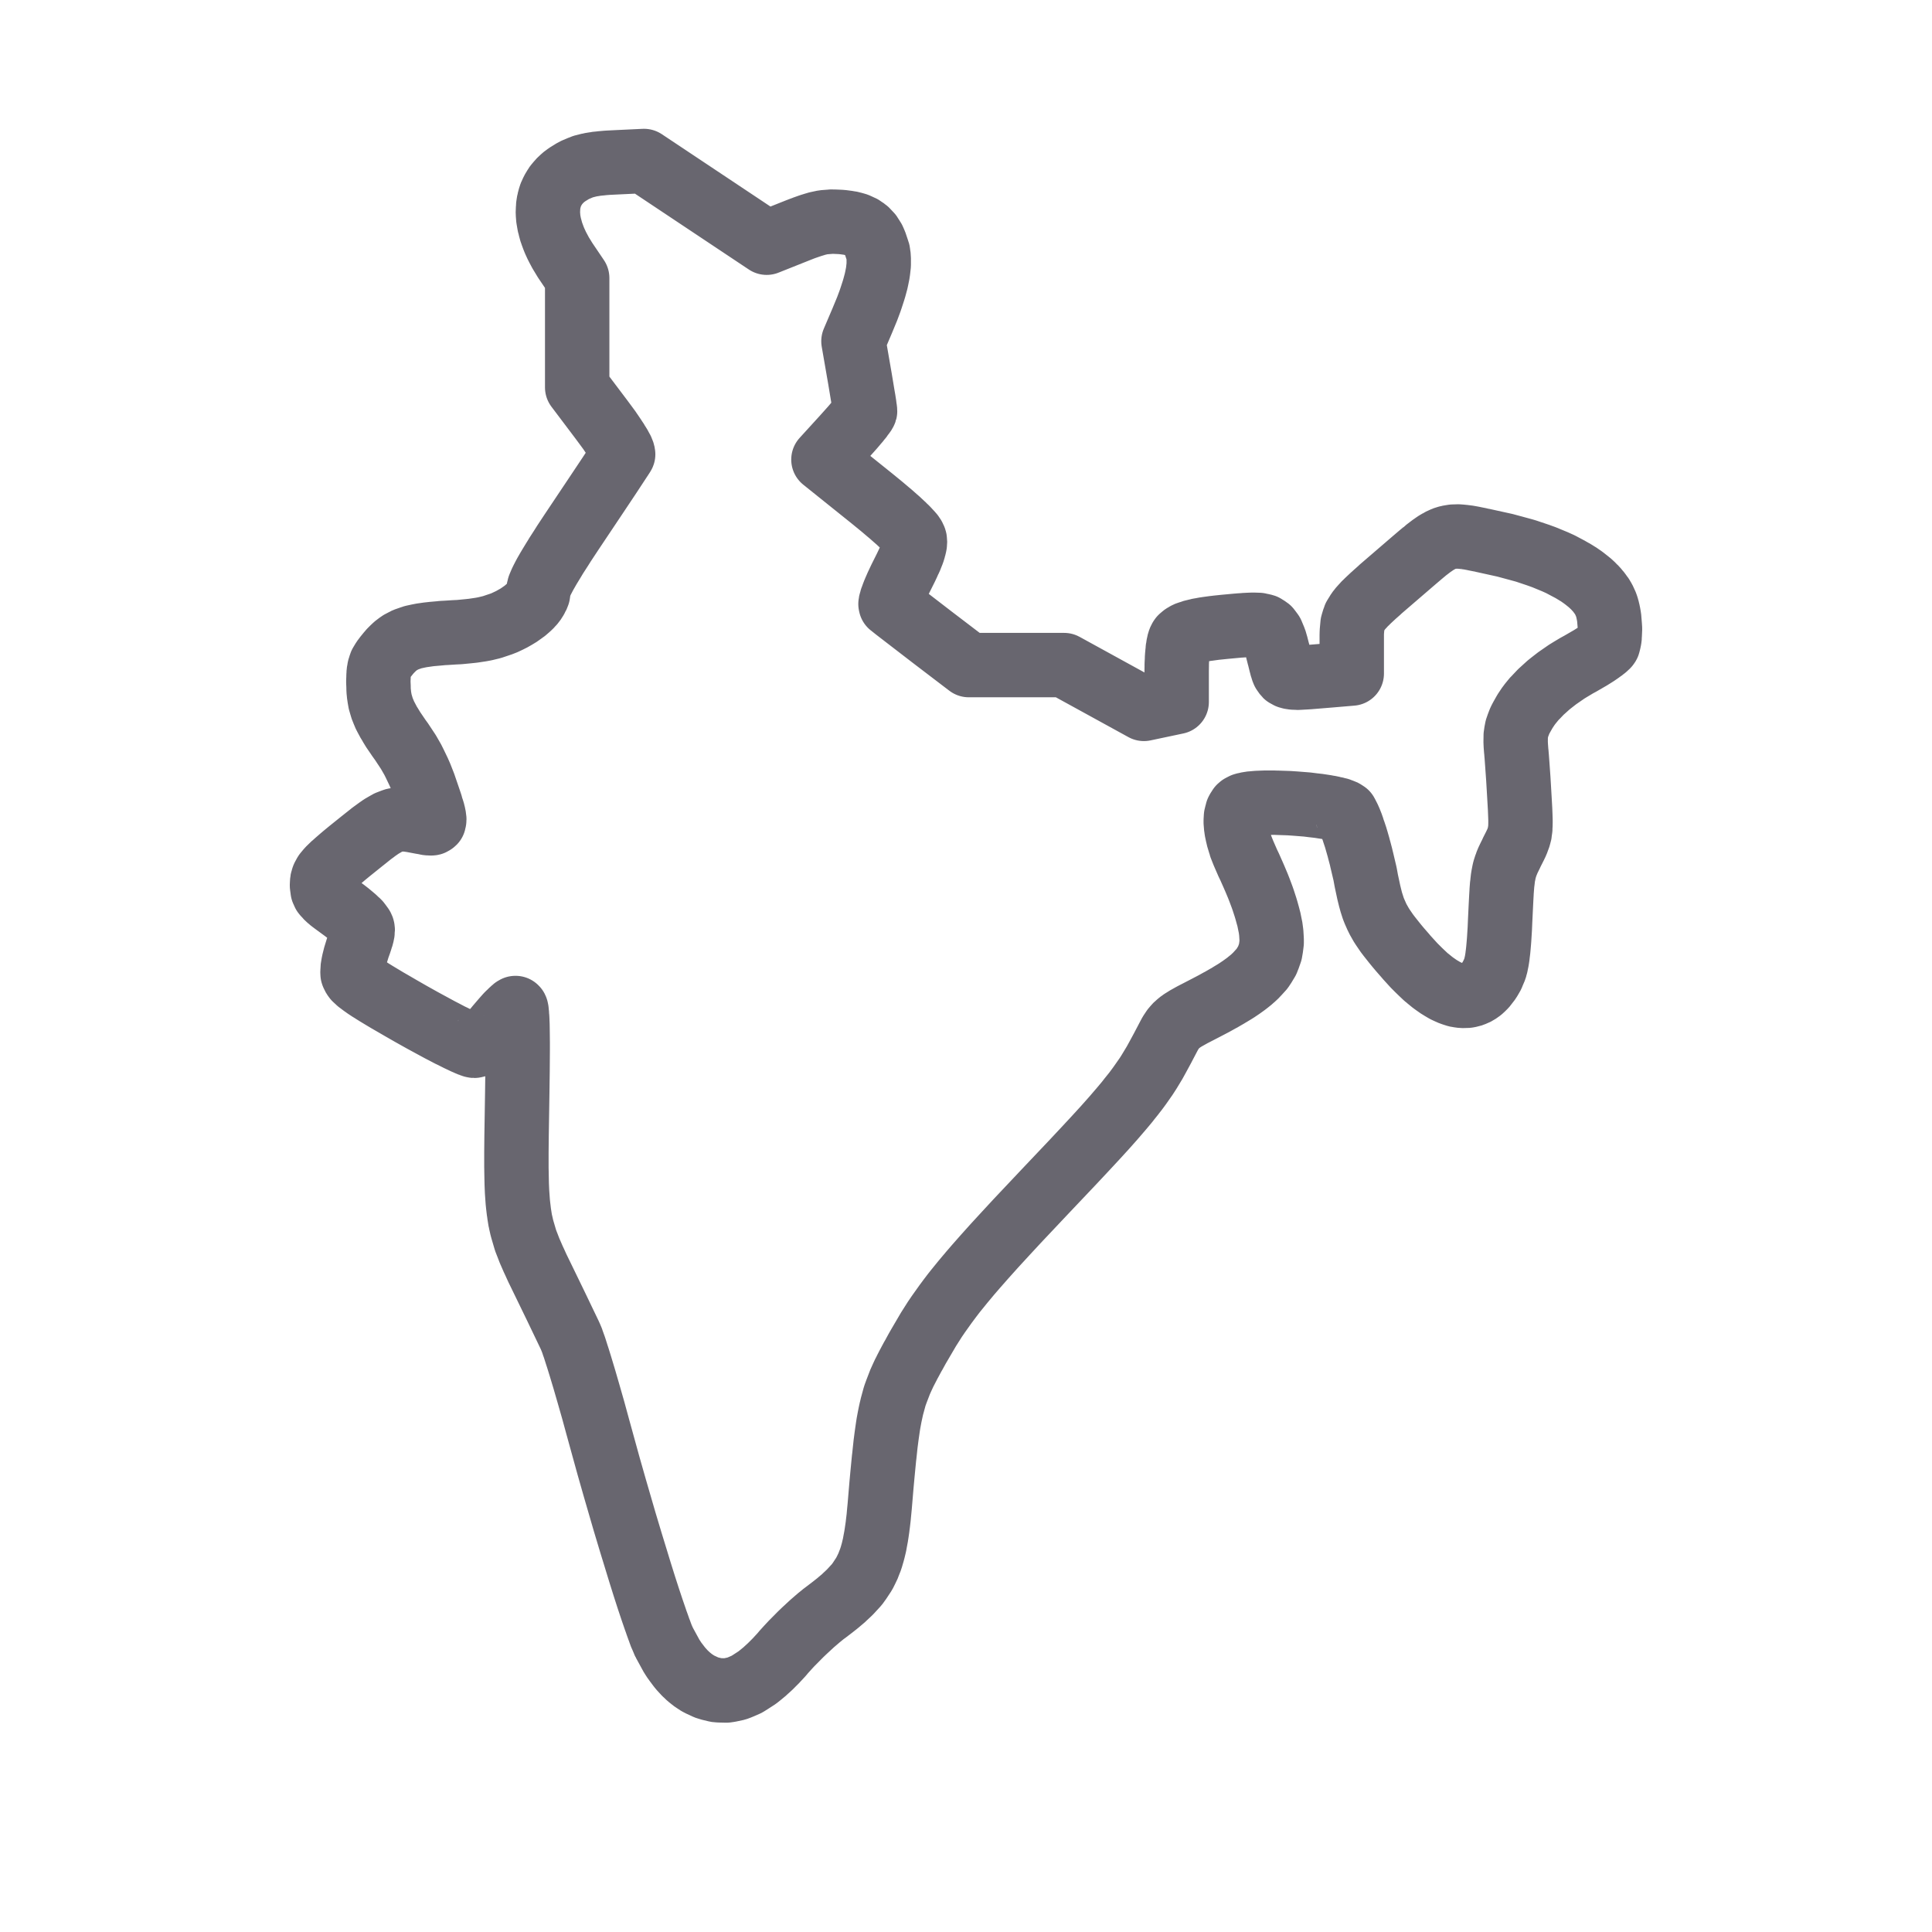 <svg width="24" height="24" viewBox="0 0 24 24" fill="none" xmlns="http://www.w3.org/2000/svg">
<g clip-path="url(#clip0_28_200)">
<path d="M9.524 3.015C9.65 2.965 9.777 2.915 9.903 2.864C9.924 2.856 9.946 2.848 9.967 2.839C9.977 2.836 9.987 2.832 9.997 2.828C10.015 2.821 10.033 2.815 10.051 2.809C10.06 2.806 10.069 2.803 10.078 2.8C10.093 2.795 10.108 2.791 10.124 2.786C10.132 2.784 10.139 2.782 10.147 2.779C10.161 2.776 10.175 2.773 10.189 2.769C10.203 2.767 10.216 2.764 10.23 2.761C10.257 2.759 10.283 2.757 10.309 2.755C10.316 2.754 10.322 2.754 10.329 2.753C10.343 2.754 10.357 2.754 10.371 2.754C10.394 2.755 10.417 2.756 10.44 2.757C10.451 2.758 10.462 2.759 10.474 2.76C10.494 2.762 10.514 2.765 10.534 2.768C10.544 2.769 10.554 2.771 10.564 2.773C10.581 2.777 10.599 2.782 10.616 2.786C10.625 2.789 10.633 2.791 10.642 2.794C10.656 2.8 10.671 2.807 10.686 2.814C10.694 2.817 10.7 2.821 10.708 2.824C10.72 2.833 10.733 2.842 10.746 2.85C10.752 2.855 10.758 2.86 10.764 2.864C10.775 2.875 10.785 2.886 10.796 2.898C10.801 2.904 10.806 2.909 10.812 2.915C10.82 2.929 10.829 2.942 10.838 2.956C10.842 2.963 10.846 2.97 10.851 2.977C10.858 2.994 10.865 3.01 10.872 3.026C10.882 3.054 10.891 3.082 10.9 3.11C10.902 3.117 10.905 3.124 10.907 3.131C10.909 3.148 10.911 3.164 10.914 3.18C10.915 3.189 10.915 3.198 10.916 3.206C10.916 3.224 10.916 3.243 10.916 3.262C10.916 3.271 10.916 3.281 10.916 3.291C10.914 3.312 10.911 3.333 10.909 3.354C10.908 3.365 10.906 3.376 10.905 3.387C10.9 3.41 10.895 3.434 10.891 3.457C10.888 3.47 10.886 3.482 10.883 3.494C10.876 3.52 10.869 3.546 10.862 3.572C10.858 3.585 10.854 3.599 10.85 3.612C10.841 3.641 10.831 3.669 10.822 3.698C10.817 3.713 10.812 3.727 10.807 3.742C10.795 3.773 10.784 3.805 10.772 3.836C10.751 3.886 10.731 3.936 10.71 3.986C10.674 4.07 10.638 4.154 10.602 4.239C10.629 4.397 10.657 4.554 10.684 4.712C10.696 4.78 10.707 4.849 10.718 4.917C10.722 4.938 10.725 4.959 10.729 4.98C10.731 4.998 10.734 5.015 10.737 5.033C10.739 5.046 10.741 5.059 10.742 5.073C10.743 5.079 10.744 5.085 10.745 5.091C10.745 5.096 10.746 5.102 10.746 5.107C10.746 5.108 10.746 5.109 10.746 5.109C10.745 5.113 10.743 5.116 10.741 5.12C10.74 5.122 10.739 5.124 10.738 5.126C10.734 5.132 10.73 5.138 10.726 5.143C10.724 5.146 10.722 5.149 10.719 5.152C10.714 5.16 10.708 5.168 10.702 5.175C10.699 5.179 10.696 5.183 10.693 5.188C10.685 5.197 10.678 5.206 10.67 5.215C10.667 5.22 10.662 5.225 10.659 5.23C10.65 5.24 10.641 5.251 10.632 5.261C10.627 5.267 10.623 5.272 10.618 5.278C10.608 5.29 10.598 5.301 10.588 5.313C10.555 5.351 10.521 5.388 10.487 5.426C10.402 5.52 10.315 5.614 10.229 5.709C10.43 5.87 10.63 6.031 10.831 6.192C10.873 6.226 10.915 6.261 10.957 6.295C10.981 6.316 11.006 6.336 11.03 6.357C11.042 6.367 11.054 6.377 11.066 6.387C11.086 6.405 11.107 6.423 11.127 6.441C11.137 6.45 11.147 6.458 11.157 6.467C11.174 6.483 11.191 6.498 11.207 6.514C11.216 6.521 11.224 6.529 11.231 6.537C11.245 6.549 11.258 6.563 11.271 6.576C11.277 6.582 11.283 6.589 11.289 6.595C11.299 6.605 11.308 6.616 11.318 6.627C11.322 6.632 11.326 6.637 11.331 6.642C11.336 6.65 11.342 6.659 11.348 6.667C11.353 6.677 11.357 6.687 11.362 6.697C11.363 6.7 11.363 6.703 11.364 6.706C11.365 6.712 11.365 6.719 11.366 6.726C11.366 6.729 11.366 6.733 11.366 6.736C11.365 6.744 11.364 6.752 11.364 6.76C11.363 6.764 11.363 6.768 11.362 6.772C11.36 6.782 11.357 6.791 11.355 6.801C11.354 6.805 11.353 6.811 11.351 6.816C11.348 6.827 11.344 6.838 11.341 6.849C11.339 6.855 11.337 6.861 11.335 6.866C11.329 6.88 11.324 6.893 11.319 6.906C11.316 6.913 11.314 6.92 11.311 6.927C11.304 6.942 11.297 6.957 11.29 6.973C11.287 6.981 11.283 6.989 11.279 6.997C11.271 7.015 11.262 7.033 11.254 7.05C11.239 7.08 11.224 7.11 11.209 7.14C11.201 7.156 11.193 7.172 11.185 7.188C11.171 7.217 11.157 7.247 11.143 7.277C11.14 7.284 11.137 7.291 11.134 7.298C11.128 7.312 11.122 7.325 11.116 7.339C11.114 7.345 11.111 7.352 11.108 7.358C11.103 7.37 11.099 7.382 11.094 7.394C11.092 7.399 11.09 7.405 11.088 7.411C11.084 7.421 11.081 7.431 11.077 7.44C11.076 7.445 11.074 7.45 11.073 7.454C11.071 7.462 11.069 7.47 11.067 7.477C11.066 7.481 11.065 7.484 11.064 7.488C11.063 7.493 11.063 7.498 11.062 7.503C11.063 7.508 11.064 7.512 11.065 7.517C11.066 7.517 11.066 7.518 11.067 7.518C11.072 7.522 11.076 7.526 11.081 7.529C11.084 7.532 11.086 7.534 11.089 7.536C11.102 7.547 11.115 7.557 11.128 7.567C11.429 7.801 11.732 8.031 12.035 8.262C12.43 8.262 12.824 8.262 13.219 8.262C13.549 8.443 13.879 8.625 14.21 8.806C14.346 8.778 14.481 8.749 14.617 8.72C14.617 8.59 14.617 8.461 14.617 8.332C14.617 8.314 14.618 8.296 14.618 8.278C14.618 8.269 14.618 8.26 14.618 8.251C14.619 8.235 14.62 8.219 14.62 8.203C14.621 8.194 14.621 8.187 14.621 8.179C14.622 8.164 14.623 8.15 14.624 8.135C14.625 8.128 14.625 8.121 14.626 8.114C14.627 8.102 14.629 8.089 14.63 8.077C14.63 8.071 14.631 8.065 14.631 8.059C14.633 8.048 14.635 8.038 14.636 8.027C14.637 8.022 14.638 8.017 14.639 8.012C14.641 8.004 14.643 7.995 14.645 7.986C14.645 7.982 14.646 7.978 14.648 7.974C14.65 7.968 14.652 7.961 14.654 7.955C14.658 7.948 14.662 7.94 14.665 7.933C14.668 7.93 14.67 7.927 14.672 7.923C14.679 7.917 14.686 7.911 14.693 7.905C14.696 7.902 14.7 7.899 14.704 7.896C14.714 7.89 14.724 7.885 14.733 7.879C14.739 7.877 14.745 7.874 14.75 7.871C14.763 7.866 14.777 7.862 14.791 7.857C14.798 7.854 14.805 7.852 14.812 7.85C14.83 7.845 14.847 7.841 14.865 7.837C14.874 7.834 14.884 7.832 14.893 7.83C14.915 7.827 14.937 7.823 14.959 7.818C14.971 7.817 14.982 7.815 14.993 7.813C15.02 7.809 15.047 7.805 15.073 7.802C15.087 7.8 15.101 7.798 15.115 7.797C15.148 7.793 15.179 7.79 15.211 7.787C15.265 7.782 15.319 7.777 15.373 7.772C15.381 7.771 15.389 7.771 15.398 7.77C15.413 7.769 15.428 7.768 15.443 7.767C15.45 7.766 15.457 7.766 15.465 7.765C15.478 7.764 15.492 7.764 15.505 7.763C15.511 7.762 15.518 7.762 15.524 7.762C15.536 7.762 15.548 7.761 15.559 7.761C15.565 7.761 15.571 7.761 15.577 7.761C15.587 7.761 15.597 7.762 15.607 7.762C15.617 7.762 15.627 7.763 15.637 7.763C15.652 7.767 15.668 7.77 15.685 7.773C15.692 7.775 15.699 7.777 15.707 7.779C15.719 7.787 15.731 7.794 15.742 7.801C15.748 7.805 15.754 7.809 15.759 7.813C15.768 7.825 15.777 7.837 15.787 7.849C15.791 7.855 15.796 7.862 15.8 7.868C15.807 7.886 15.815 7.904 15.822 7.921C15.826 7.93 15.83 7.94 15.834 7.949C15.841 7.973 15.848 7.997 15.855 8.021C15.857 8.028 15.858 8.034 15.86 8.041C15.864 8.055 15.868 8.069 15.871 8.083C15.877 8.107 15.883 8.131 15.889 8.154C15.893 8.167 15.896 8.179 15.899 8.192C15.904 8.212 15.909 8.232 15.914 8.253C15.916 8.262 15.918 8.272 15.921 8.281C15.925 8.296 15.931 8.31 15.935 8.325C15.938 8.332 15.941 8.339 15.943 8.345C15.95 8.355 15.956 8.365 15.963 8.374C15.967 8.378 15.97 8.383 15.974 8.387C15.984 8.393 15.995 8.398 16.005 8.404C16.008 8.405 16.011 8.406 16.014 8.407C16.02 8.409 16.027 8.41 16.034 8.412C16.038 8.413 16.041 8.414 16.045 8.414C16.053 8.415 16.062 8.416 16.07 8.417C16.074 8.418 16.079 8.418 16.083 8.418C16.093 8.418 16.104 8.418 16.114 8.419C16.119 8.419 16.124 8.419 16.13 8.419C16.142 8.418 16.154 8.418 16.166 8.417C16.173 8.417 16.179 8.417 16.186 8.416C16.2 8.416 16.215 8.414 16.229 8.414C16.237 8.413 16.245 8.412 16.252 8.412C16.432 8.398 16.612 8.382 16.792 8.367C16.792 8.244 16.792 8.121 16.792 7.998C16.792 7.975 16.792 7.952 16.792 7.929C16.792 7.915 16.792 7.901 16.792 7.887C16.792 7.875 16.793 7.861 16.793 7.848C16.795 7.826 16.797 7.804 16.799 7.782C16.8 7.771 16.801 7.76 16.802 7.75C16.808 7.731 16.813 7.712 16.819 7.693C16.823 7.684 16.826 7.674 16.829 7.665C16.84 7.647 16.852 7.628 16.863 7.61C16.866 7.605 16.869 7.6 16.872 7.595C16.88 7.585 16.888 7.576 16.896 7.565C16.9 7.56 16.904 7.555 16.908 7.55C16.918 7.54 16.928 7.529 16.938 7.518C16.943 7.513 16.948 7.507 16.953 7.501C16.966 7.49 16.978 7.477 16.99 7.465C16.996 7.459 17.003 7.453 17.009 7.447C17.023 7.433 17.038 7.42 17.053 7.406C17.061 7.399 17.069 7.392 17.076 7.385C17.094 7.37 17.111 7.354 17.128 7.339C17.137 7.33 17.146 7.323 17.155 7.314C17.291 7.196 17.428 7.079 17.565 6.961C17.592 6.938 17.619 6.915 17.646 6.892C17.662 6.879 17.678 6.866 17.694 6.852C17.701 6.846 17.71 6.84 17.717 6.833C17.731 6.822 17.746 6.811 17.76 6.8C17.767 6.795 17.774 6.789 17.781 6.784C17.794 6.775 17.807 6.766 17.82 6.757C17.826 6.753 17.833 6.748 17.839 6.744C17.851 6.737 17.863 6.73 17.875 6.723C17.881 6.719 17.887 6.716 17.893 6.713C17.905 6.708 17.916 6.702 17.928 6.697C17.934 6.695 17.94 6.692 17.945 6.69C17.957 6.686 17.968 6.683 17.98 6.679C17.986 6.678 17.992 6.676 17.997 6.675C18.009 6.673 18.021 6.671 18.033 6.669C18.04 6.668 18.045 6.667 18.052 6.666C18.064 6.666 18.077 6.665 18.09 6.665C18.096 6.664 18.103 6.664 18.11 6.664C18.124 6.665 18.138 6.666 18.152 6.667C18.159 6.667 18.166 6.668 18.173 6.669C18.189 6.671 18.205 6.673 18.22 6.675C18.228 6.676 18.236 6.677 18.244 6.678C18.263 6.682 18.28 6.685 18.298 6.688C18.307 6.69 18.316 6.692 18.326 6.694C18.346 6.698 18.366 6.702 18.387 6.706C18.397 6.709 18.408 6.711 18.419 6.713C18.511 6.734 18.603 6.754 18.696 6.774C18.753 6.789 18.81 6.805 18.866 6.82C18.894 6.828 18.922 6.836 18.95 6.843C19.001 6.861 19.053 6.878 19.105 6.895C19.13 6.904 19.155 6.913 19.18 6.922C19.226 6.941 19.272 6.96 19.318 6.979C19.34 6.989 19.362 6.999 19.384 7.009C19.424 7.03 19.464 7.051 19.503 7.072C19.513 7.077 19.523 7.082 19.532 7.088C19.55 7.099 19.568 7.11 19.586 7.121C19.595 7.126 19.603 7.131 19.612 7.137C19.628 7.149 19.645 7.16 19.661 7.171C19.669 7.177 19.677 7.183 19.685 7.189C19.7 7.2 19.714 7.212 19.729 7.224C19.736 7.23 19.743 7.235 19.75 7.241C19.763 7.253 19.776 7.265 19.789 7.277C19.795 7.284 19.801 7.289 19.808 7.296C19.819 7.308 19.83 7.32 19.841 7.332C19.846 7.339 19.852 7.345 19.857 7.351C19.866 7.364 19.876 7.377 19.885 7.389C19.89 7.395 19.894 7.402 19.899 7.408C19.906 7.421 19.914 7.434 19.922 7.447C19.931 7.466 19.94 7.486 19.949 7.506C19.951 7.511 19.953 7.517 19.955 7.522C19.959 7.535 19.963 7.548 19.967 7.561C19.969 7.567 19.971 7.574 19.972 7.581C19.975 7.595 19.978 7.61 19.981 7.624C19.984 7.639 19.986 7.654 19.989 7.669C19.992 7.701 19.994 7.733 19.997 7.765C19.998 7.78 19.999 7.796 20 7.812C19.999 7.841 19.997 7.871 19.996 7.9C19.996 7.907 19.995 7.914 19.995 7.921C19.993 7.933 19.991 7.945 19.989 7.958C19.985 7.973 19.981 7.989 19.977 8.005C19.976 8.006 19.976 8.007 19.975 8.009C19.972 8.013 19.969 8.017 19.966 8.021C19.964 8.023 19.962 8.025 19.96 8.027C19.954 8.032 19.948 8.038 19.943 8.043C19.939 8.045 19.936 8.048 19.933 8.051C19.925 8.057 19.917 8.063 19.909 8.07C19.905 8.073 19.901 8.076 19.896 8.079C19.887 8.086 19.877 8.093 19.867 8.1C19.856 8.108 19.846 8.115 19.835 8.122C19.81 8.138 19.785 8.154 19.759 8.17C19.717 8.194 19.675 8.219 19.633 8.243C19.618 8.251 19.603 8.26 19.587 8.268C19.559 8.285 19.531 8.302 19.502 8.319C19.488 8.328 19.474 8.336 19.46 8.345C19.434 8.363 19.408 8.381 19.382 8.399C19.369 8.408 19.356 8.417 19.343 8.426C19.319 8.444 19.295 8.463 19.271 8.482C19.26 8.491 19.248 8.5 19.236 8.51C19.215 8.529 19.193 8.548 19.172 8.568C19.161 8.577 19.151 8.587 19.14 8.597C19.122 8.616 19.102 8.636 19.084 8.656C19.074 8.665 19.065 8.675 19.056 8.685C19.04 8.705 19.023 8.725 19.007 8.745C19 8.755 18.992 8.765 18.984 8.776C18.97 8.796 18.957 8.816 18.944 8.836C18.927 8.867 18.91 8.898 18.892 8.928C18.887 8.939 18.881 8.951 18.876 8.962C18.869 8.981 18.861 9.001 18.854 9.02C18.85 9.03 18.847 9.039 18.844 9.049C18.84 9.068 18.837 9.087 18.833 9.106C18.831 9.116 18.83 9.126 18.829 9.136C18.828 9.159 18.828 9.181 18.828 9.204C18.828 9.21 18.828 9.216 18.828 9.222C18.829 9.236 18.829 9.249 18.83 9.263C18.832 9.286 18.834 9.308 18.835 9.331C18.836 9.337 18.837 9.342 18.837 9.348C18.839 9.368 18.841 9.388 18.842 9.408C18.845 9.44 18.847 9.472 18.849 9.504C18.853 9.56 18.857 9.616 18.861 9.673C18.863 9.712 18.866 9.752 18.868 9.791C18.872 9.848 18.875 9.905 18.878 9.962C18.88 9.992 18.881 10.021 18.883 10.051C18.884 10.076 18.885 10.101 18.886 10.127C18.887 10.148 18.887 10.168 18.888 10.189C18.888 10.199 18.888 10.209 18.888 10.218C18.888 10.235 18.887 10.251 18.887 10.268C18.886 10.275 18.886 10.283 18.886 10.291C18.884 10.305 18.882 10.318 18.88 10.332C18.879 10.339 18.879 10.345 18.878 10.352C18.874 10.365 18.871 10.377 18.868 10.39C18.866 10.396 18.864 10.402 18.862 10.408C18.858 10.421 18.853 10.434 18.848 10.446C18.845 10.453 18.843 10.46 18.84 10.466C18.833 10.481 18.826 10.495 18.819 10.51C18.806 10.536 18.793 10.562 18.78 10.587C18.776 10.597 18.771 10.606 18.767 10.615C18.759 10.632 18.751 10.648 18.743 10.664C18.74 10.671 18.736 10.679 18.732 10.687C18.726 10.702 18.72 10.716 18.714 10.731C18.712 10.738 18.709 10.745 18.706 10.753C18.701 10.767 18.697 10.782 18.692 10.797C18.69 10.804 18.688 10.812 18.686 10.82C18.683 10.836 18.679 10.853 18.676 10.87C18.674 10.878 18.673 10.887 18.671 10.896C18.669 10.916 18.666 10.937 18.664 10.957C18.663 10.968 18.662 10.979 18.66 10.99C18.658 11.015 18.656 11.042 18.654 11.067C18.654 11.074 18.653 11.081 18.653 11.088C18.651 11.111 18.65 11.134 18.649 11.157C18.647 11.183 18.646 11.209 18.645 11.235C18.642 11.304 18.638 11.373 18.635 11.443C18.634 11.475 18.632 11.507 18.631 11.538C18.63 11.554 18.629 11.569 18.628 11.585C18.626 11.612 18.625 11.639 18.623 11.666C18.622 11.679 18.621 11.692 18.62 11.705C18.618 11.728 18.616 11.751 18.614 11.774C18.613 11.784 18.612 11.795 18.611 11.806C18.609 11.825 18.607 11.844 18.604 11.863C18.603 11.872 18.602 11.881 18.601 11.891C18.598 11.906 18.596 11.922 18.593 11.938C18.591 11.945 18.59 11.953 18.589 11.96C18.586 11.973 18.583 11.986 18.58 11.999C18.578 12.005 18.577 12.011 18.575 12.018C18.572 12.028 18.568 12.039 18.564 12.05C18.559 12.064 18.553 12.078 18.546 12.092C18.542 12.101 18.538 12.11 18.534 12.119C18.524 12.135 18.515 12.151 18.506 12.167C18.501 12.175 18.496 12.183 18.491 12.19C18.481 12.204 18.471 12.217 18.46 12.23C18.455 12.237 18.45 12.243 18.445 12.249C18.434 12.26 18.423 12.271 18.412 12.282C18.406 12.287 18.401 12.292 18.395 12.297C18.384 12.305 18.372 12.314 18.36 12.322C18.354 12.326 18.348 12.33 18.342 12.333C18.329 12.339 18.317 12.345 18.304 12.35C18.298 12.353 18.291 12.355 18.285 12.357C18.272 12.361 18.258 12.364 18.245 12.367C18.238 12.368 18.232 12.369 18.225 12.37C18.211 12.371 18.197 12.371 18.183 12.371C18.175 12.371 18.168 12.371 18.161 12.371C18.146 12.369 18.131 12.367 18.117 12.365C18.109 12.363 18.102 12.362 18.094 12.361C18.078 12.356 18.063 12.351 18.047 12.346C18.039 12.343 18.031 12.341 18.024 12.338C18.007 12.331 17.991 12.323 17.975 12.316C17.967 12.312 17.958 12.308 17.95 12.304C17.933 12.294 17.916 12.284 17.899 12.274C17.89 12.269 17.882 12.264 17.873 12.258C17.856 12.246 17.838 12.233 17.82 12.221C17.811 12.214 17.802 12.208 17.793 12.201C17.775 12.186 17.756 12.171 17.738 12.156C17.729 12.148 17.72 12.14 17.71 12.133C17.691 12.115 17.672 12.097 17.653 12.079C17.644 12.07 17.634 12.061 17.625 12.052C17.605 12.032 17.585 12.012 17.565 11.992C17.535 11.958 17.505 11.925 17.474 11.892C17.467 11.883 17.459 11.875 17.452 11.866C17.432 11.843 17.411 11.819 17.391 11.796C17.379 11.781 17.367 11.767 17.354 11.752C17.342 11.738 17.33 11.723 17.319 11.709C17.298 11.683 17.278 11.658 17.258 11.632C17.248 11.619 17.239 11.607 17.229 11.594C17.213 11.571 17.198 11.548 17.181 11.524C17.174 11.513 17.166 11.501 17.159 11.49C17.146 11.468 17.134 11.445 17.121 11.423C17.115 11.412 17.11 11.4 17.104 11.389C17.094 11.366 17.084 11.344 17.074 11.321C17.069 11.309 17.065 11.298 17.06 11.286C17.052 11.261 17.044 11.236 17.036 11.211C17.032 11.198 17.028 11.185 17.025 11.172C17.018 11.144 17.011 11.116 17.004 11.087C16.994 11.039 16.984 10.99 16.973 10.942C16.968 10.913 16.962 10.884 16.957 10.855C16.943 10.797 16.93 10.739 16.916 10.681C16.913 10.667 16.91 10.653 16.906 10.639C16.899 10.611 16.892 10.584 16.884 10.556C16.881 10.542 16.877 10.529 16.873 10.515C16.866 10.49 16.858 10.464 16.851 10.438C16.847 10.426 16.844 10.413 16.84 10.401C16.832 10.378 16.825 10.355 16.817 10.332C16.814 10.321 16.81 10.309 16.806 10.299C16.799 10.279 16.792 10.259 16.785 10.239C16.781 10.23 16.778 10.22 16.774 10.211C16.767 10.195 16.76 10.179 16.753 10.163C16.744 10.145 16.734 10.126 16.725 10.108C16.724 10.105 16.722 10.103 16.721 10.101C16.713 10.096 16.707 10.091 16.7 10.087C16.696 10.085 16.692 10.082 16.688 10.08C16.676 10.076 16.665 10.071 16.653 10.067C16.647 10.065 16.641 10.063 16.635 10.06C16.619 10.056 16.603 10.053 16.588 10.048C16.58 10.046 16.572 10.044 16.564 10.043C16.545 10.039 16.526 10.035 16.507 10.031C16.497 10.03 16.487 10.028 16.478 10.026C16.456 10.023 16.434 10.019 16.413 10.016C16.402 10.014 16.391 10.013 16.38 10.011C16.357 10.008 16.333 10.005 16.309 10.003C16.286 10 16.262 9.997 16.238 9.994C16.188 9.99 16.137 9.986 16.086 9.982C16.061 9.98 16.035 9.979 16.01 9.977C15.96 9.975 15.91 9.973 15.86 9.972C15.848 9.971 15.836 9.971 15.824 9.971C15.8 9.971 15.777 9.971 15.754 9.971C15.743 9.971 15.731 9.971 15.72 9.971C15.699 9.972 15.678 9.973 15.657 9.973C15.646 9.974 15.636 9.974 15.626 9.974C15.608 9.976 15.589 9.977 15.571 9.979C15.562 9.98 15.553 9.98 15.544 9.981C15.529 9.983 15.514 9.986 15.499 9.988C15.492 9.989 15.485 9.99 15.478 9.992C15.467 9.995 15.456 9.998 15.446 10.001C15.435 10.007 15.424 10.012 15.413 10.018C15.408 10.022 15.404 10.026 15.399 10.03C15.393 10.04 15.386 10.051 15.379 10.061C15.376 10.067 15.373 10.072 15.37 10.078C15.367 10.092 15.363 10.106 15.359 10.12C15.357 10.127 15.356 10.134 15.354 10.141C15.353 10.158 15.352 10.175 15.351 10.192C15.351 10.201 15.351 10.209 15.351 10.218C15.352 10.238 15.354 10.258 15.356 10.277C15.358 10.287 15.359 10.297 15.36 10.307C15.365 10.33 15.369 10.352 15.374 10.374C15.376 10.385 15.379 10.397 15.382 10.408C15.389 10.432 15.396 10.456 15.404 10.481C15.408 10.493 15.412 10.505 15.415 10.518C15.426 10.544 15.436 10.57 15.446 10.596C15.464 10.637 15.482 10.679 15.5 10.72C15.508 10.737 15.516 10.753 15.524 10.77C15.538 10.802 15.553 10.835 15.567 10.867C15.574 10.883 15.581 10.899 15.588 10.915C15.601 10.947 15.614 10.977 15.627 11.008C15.633 11.024 15.639 11.039 15.645 11.054C15.656 11.083 15.667 11.113 15.678 11.142C15.683 11.156 15.688 11.171 15.693 11.185C15.702 11.213 15.711 11.241 15.72 11.268C15.724 11.281 15.728 11.295 15.732 11.308C15.739 11.334 15.746 11.359 15.753 11.384C15.756 11.397 15.759 11.409 15.763 11.422C15.768 11.445 15.772 11.468 15.777 11.491C15.779 11.502 15.782 11.514 15.784 11.525C15.786 11.546 15.789 11.566 15.792 11.587C15.794 11.615 15.795 11.643 15.797 11.671C15.797 11.685 15.797 11.698 15.797 11.712C15.793 11.737 15.79 11.763 15.787 11.788C15.784 11.801 15.782 11.813 15.78 11.826C15.772 11.85 15.764 11.873 15.755 11.897C15.751 11.909 15.746 11.92 15.741 11.932C15.727 11.955 15.714 11.977 15.7 12C15.692 12.011 15.685 12.022 15.677 12.034C15.657 12.056 15.637 12.078 15.617 12.1C15.612 12.106 15.607 12.111 15.601 12.117C15.589 12.128 15.577 12.139 15.566 12.15C15.559 12.156 15.553 12.161 15.547 12.167C15.533 12.178 15.52 12.189 15.506 12.2C15.499 12.206 15.492 12.211 15.485 12.217C15.469 12.228 15.454 12.24 15.438 12.251C15.43 12.257 15.422 12.262 15.414 12.268C15.397 12.28 15.379 12.291 15.362 12.303C15.353 12.309 15.344 12.314 15.335 12.32C15.316 12.332 15.296 12.344 15.277 12.355C15.267 12.362 15.257 12.367 15.247 12.373C15.226 12.386 15.205 12.398 15.183 12.41C15.173 12.416 15.162 12.423 15.15 12.428C15.127 12.441 15.104 12.454 15.08 12.467C15.043 12.486 15.005 12.506 14.967 12.526C14.94 12.54 14.912 12.554 14.884 12.569C14.86 12.581 14.836 12.594 14.812 12.606C14.793 12.617 14.774 12.627 14.755 12.638C14.746 12.643 14.737 12.648 14.728 12.653C14.714 12.663 14.699 12.672 14.684 12.681C14.678 12.686 14.671 12.69 14.664 12.695C14.653 12.704 14.642 12.713 14.631 12.722C14.626 12.727 14.62 12.731 14.615 12.736C14.606 12.746 14.597 12.756 14.588 12.766C14.584 12.771 14.579 12.776 14.575 12.781C14.567 12.793 14.559 12.805 14.551 12.817C14.547 12.823 14.543 12.829 14.539 12.835C14.531 12.85 14.523 12.865 14.515 12.88C14.501 12.907 14.486 12.934 14.473 12.96C14.461 12.982 14.45 13.004 14.439 13.025C14.418 13.065 14.397 13.104 14.375 13.143C14.364 13.163 14.354 13.182 14.343 13.201C14.32 13.238 14.298 13.275 14.276 13.312C14.264 13.33 14.252 13.348 14.241 13.367C14.215 13.403 14.189 13.441 14.164 13.477C14.157 13.487 14.15 13.496 14.143 13.506C14.129 13.525 14.114 13.544 14.1 13.564C14.092 13.573 14.085 13.583 14.077 13.593C14.061 13.613 14.044 13.634 14.028 13.654C14.02 13.665 14.012 13.675 14.004 13.685C13.985 13.707 13.967 13.729 13.949 13.751C13.94 13.762 13.93 13.773 13.921 13.784C13.901 13.808 13.88 13.831 13.86 13.855C13.85 13.867 13.839 13.879 13.829 13.891C13.794 13.93 13.759 13.969 13.725 14.008C13.686 14.05 13.647 14.093 13.608 14.136C13.565 14.183 13.521 14.23 13.477 14.277C13.428 14.329 13.38 14.381 13.331 14.433C13.1 14.677 12.868 14.921 12.638 15.166C12.588 15.22 12.538 15.273 12.489 15.327C12.444 15.376 12.398 15.425 12.353 15.475C12.312 15.521 12.271 15.566 12.231 15.611C12.194 15.653 12.157 15.695 12.12 15.737C12.097 15.763 12.075 15.789 12.052 15.816C12.042 15.829 12.031 15.841 12.02 15.854C11.999 15.879 11.979 15.903 11.959 15.927C11.949 15.94 11.939 15.952 11.929 15.964C11.91 15.987 11.892 16.01 11.873 16.033C11.864 16.045 11.855 16.056 11.846 16.067C11.829 16.09 11.812 16.111 11.795 16.134C11.779 16.156 11.762 16.178 11.746 16.2C11.716 16.241 11.687 16.284 11.657 16.325C11.643 16.346 11.628 16.367 11.614 16.388C11.588 16.43 11.561 16.472 11.534 16.514C11.496 16.58 11.457 16.646 11.418 16.712C11.411 16.724 11.403 16.737 11.396 16.75C11.383 16.774 11.369 16.799 11.356 16.823C11.349 16.834 11.342 16.846 11.336 16.858C11.324 16.88 11.312 16.902 11.3 16.925C11.294 16.935 11.289 16.946 11.283 16.957C11.272 16.978 11.261 16.998 11.251 17.019C11.246 17.029 11.241 17.04 11.235 17.05C11.226 17.07 11.217 17.09 11.207 17.11C11.199 17.129 11.189 17.149 11.181 17.168C11.166 17.207 11.151 17.246 11.136 17.285C11.129 17.304 11.122 17.324 11.115 17.343C11.104 17.385 11.092 17.427 11.081 17.468C11.078 17.479 11.075 17.49 11.073 17.501C11.068 17.524 11.063 17.547 11.058 17.57C11.056 17.581 11.053 17.593 11.051 17.605C11.046 17.63 11.042 17.655 11.037 17.68C11.035 17.693 11.033 17.706 11.031 17.718C11.027 17.746 11.023 17.774 11.019 17.801C11.017 17.816 11.015 17.83 11.013 17.844C11.009 17.875 11.005 17.906 11.001 17.937C10.999 17.953 10.998 17.969 10.996 17.984C10.992 18.019 10.988 18.053 10.985 18.088C10.982 18.106 10.981 18.124 10.979 18.142C10.973 18.201 10.968 18.259 10.962 18.318C10.958 18.361 10.954 18.405 10.95 18.449C10.943 18.536 10.935 18.624 10.928 18.711C10.925 18.742 10.922 18.773 10.919 18.804C10.918 18.819 10.916 18.834 10.915 18.849C10.911 18.877 10.908 18.904 10.905 18.933C10.903 18.946 10.901 18.96 10.9 18.973C10.896 18.999 10.893 19.024 10.889 19.049C10.887 19.062 10.885 19.075 10.883 19.087C10.879 19.11 10.874 19.133 10.87 19.156C10.868 19.168 10.866 19.179 10.864 19.19C10.859 19.211 10.854 19.232 10.849 19.253C10.846 19.264 10.844 19.274 10.841 19.284C10.835 19.304 10.829 19.323 10.824 19.343C10.821 19.352 10.817 19.361 10.815 19.371C10.808 19.389 10.801 19.407 10.794 19.424C10.791 19.433 10.787 19.442 10.784 19.451C10.776 19.467 10.768 19.484 10.76 19.501C10.752 19.517 10.744 19.533 10.736 19.549C10.716 19.579 10.696 19.61 10.676 19.64C10.665 19.654 10.655 19.669 10.644 19.684C10.618 19.712 10.592 19.741 10.566 19.769C10.559 19.776 10.552 19.783 10.545 19.79C10.53 19.804 10.515 19.818 10.5 19.832C10.492 19.84 10.485 19.847 10.477 19.854C10.46 19.868 10.443 19.883 10.426 19.897C10.417 19.905 10.408 19.912 10.4 19.919C10.381 19.934 10.362 19.949 10.343 19.964C10.312 19.988 10.281 20.011 10.25 20.035C10.245 20.039 10.239 20.043 10.233 20.047C10.22 20.058 10.207 20.069 10.194 20.079C10.187 20.085 10.18 20.09 10.174 20.095C10.159 20.108 10.145 20.12 10.131 20.132C10.116 20.145 10.101 20.157 10.087 20.17C10.056 20.199 10.024 20.228 9.993 20.257C9.978 20.271 9.963 20.286 9.947 20.301C9.917 20.332 9.887 20.362 9.856 20.393C9.849 20.4 9.842 20.407 9.834 20.415C9.821 20.43 9.807 20.445 9.793 20.459C9.774 20.481 9.755 20.502 9.735 20.523C9.727 20.532 9.719 20.542 9.711 20.552C9.695 20.569 9.678 20.587 9.662 20.605C9.654 20.613 9.646 20.622 9.638 20.631C9.622 20.647 9.606 20.662 9.591 20.678C9.583 20.686 9.575 20.694 9.567 20.702C9.551 20.716 9.536 20.73 9.521 20.744C9.513 20.752 9.505 20.758 9.498 20.765C9.483 20.778 9.467 20.79 9.452 20.803C9.437 20.815 9.422 20.827 9.407 20.839C9.378 20.858 9.349 20.877 9.319 20.896C9.305 20.905 9.29 20.914 9.276 20.923C9.247 20.935 9.219 20.947 9.191 20.96C9.177 20.965 9.162 20.971 9.148 20.976C9.121 20.982 9.092 20.988 9.064 20.994C9.051 20.996 9.037 20.998 9.023 21C8.996 21 8.968 20.999 8.94 20.998C8.927 20.997 8.913 20.997 8.899 20.995C8.871 20.988 8.844 20.982 8.816 20.975C8.802 20.97 8.789 20.966 8.775 20.962C8.747 20.949 8.719 20.936 8.691 20.923C8.684 20.919 8.677 20.915 8.67 20.912C8.656 20.903 8.643 20.894 8.629 20.885C8.622 20.88 8.615 20.876 8.608 20.871C8.595 20.86 8.582 20.85 8.568 20.839C8.562 20.834 8.555 20.828 8.548 20.822C8.535 20.81 8.523 20.797 8.509 20.785C8.503 20.778 8.496 20.772 8.49 20.765C8.478 20.751 8.465 20.737 8.452 20.723C8.446 20.715 8.44 20.708 8.434 20.7C8.422 20.684 8.409 20.668 8.398 20.652C8.392 20.644 8.385 20.636 8.38 20.628C8.368 20.61 8.357 20.592 8.345 20.575C8.313 20.516 8.281 20.457 8.249 20.399C8.246 20.394 8.244 20.389 8.242 20.383C8.235 20.369 8.229 20.355 8.224 20.341C8.221 20.333 8.217 20.326 8.214 20.318C8.207 20.299 8.2 20.28 8.193 20.261C8.189 20.251 8.185 20.241 8.182 20.231C8.173 20.208 8.165 20.184 8.157 20.161C8.152 20.149 8.148 20.137 8.144 20.124C8.129 20.083 8.115 20.041 8.101 19.999C8.085 19.953 8.07 19.905 8.054 19.858C8.037 19.806 8.021 19.754 8.004 19.703C7.987 19.646 7.969 19.59 7.951 19.534C7.932 19.474 7.914 19.414 7.896 19.354C7.876 19.291 7.857 19.228 7.838 19.165C7.811 19.077 7.785 18.99 7.759 18.902C7.719 18.765 7.679 18.627 7.639 18.489C7.612 18.395 7.586 18.302 7.559 18.208C7.521 18.069 7.483 17.93 7.444 17.791C7.438 17.768 7.432 17.745 7.425 17.722C7.407 17.654 7.388 17.585 7.369 17.517C7.35 17.452 7.332 17.386 7.313 17.321C7.295 17.26 7.277 17.199 7.26 17.138C7.243 17.082 7.226 17.027 7.21 16.972C7.2 16.939 7.19 16.907 7.18 16.875C7.175 16.86 7.17 16.845 7.165 16.829C7.157 16.803 7.148 16.776 7.14 16.75C7.138 16.744 7.136 16.738 7.134 16.732C7.13 16.721 7.126 16.71 7.122 16.699C7.121 16.694 7.119 16.689 7.117 16.684C7.114 16.675 7.111 16.665 7.107 16.656C7.105 16.652 7.104 16.648 7.103 16.644C7.1 16.637 7.097 16.63 7.094 16.623C7.091 16.615 7.087 16.606 7.084 16.599C7.082 16.594 7.08 16.59 7.078 16.586C6.965 16.347 6.849 16.11 6.734 15.873C6.714 15.832 6.695 15.792 6.675 15.752C6.664 15.726 6.652 15.702 6.641 15.677C6.635 15.665 6.63 15.653 6.624 15.641C6.614 15.618 6.604 15.595 6.594 15.572C6.589 15.561 6.584 15.549 6.579 15.538C6.571 15.517 6.562 15.495 6.554 15.473C6.546 15.452 6.537 15.43 6.529 15.409C6.517 15.367 6.504 15.325 6.492 15.283C6.489 15.272 6.486 15.261 6.483 15.251C6.478 15.229 6.473 15.207 6.468 15.185C6.466 15.174 6.464 15.163 6.461 15.152C6.458 15.128 6.454 15.105 6.45 15.082C6.449 15.07 6.447 15.058 6.445 15.046C6.442 15.021 6.439 14.995 6.436 14.97C6.435 14.957 6.433 14.944 6.432 14.931C6.43 14.903 6.428 14.875 6.426 14.847C6.425 14.832 6.424 14.818 6.423 14.804C6.422 14.772 6.421 14.741 6.419 14.709C6.419 14.693 6.418 14.677 6.418 14.661C6.417 14.626 6.417 14.59 6.416 14.555C6.416 14.537 6.416 14.518 6.415 14.5C6.415 14.439 6.415 14.379 6.415 14.318C6.416 14.249 6.416 14.181 6.417 14.112C6.422 13.754 6.43 13.396 6.431 13.037C6.431 13.006 6.431 12.975 6.431 12.944C6.43 12.916 6.43 12.888 6.43 12.86C6.43 12.835 6.429 12.81 6.429 12.785C6.429 12.764 6.428 12.742 6.428 12.72C6.427 12.708 6.427 12.695 6.426 12.683C6.426 12.677 6.426 12.671 6.426 12.665C6.425 12.654 6.425 12.644 6.424 12.633C6.424 12.628 6.423 12.624 6.423 12.618C6.422 12.61 6.422 12.602 6.421 12.593C6.421 12.589 6.421 12.585 6.42 12.581C6.419 12.575 6.419 12.569 6.418 12.562C6.418 12.559 6.417 12.556 6.417 12.553C6.416 12.549 6.415 12.544 6.414 12.54C6.414 12.538 6.413 12.536 6.413 12.534C6.412 12.531 6.411 12.529 6.41 12.527C6.408 12.525 6.407 12.524 6.405 12.522C6.404 12.522 6.404 12.522 6.402 12.522C6.4 12.524 6.397 12.525 6.394 12.527C6.392 12.528 6.39 12.529 6.388 12.53C6.384 12.534 6.38 12.537 6.375 12.541C6.373 12.543 6.37 12.545 6.368 12.547C6.362 12.552 6.357 12.557 6.351 12.563C6.348 12.565 6.345 12.568 6.342 12.571C6.335 12.578 6.329 12.585 6.322 12.591C6.315 12.598 6.308 12.605 6.301 12.612C6.285 12.63 6.269 12.648 6.253 12.666C6.227 12.696 6.201 12.726 6.175 12.757C6.169 12.764 6.164 12.771 6.158 12.778C6.148 12.79 6.137 12.803 6.126 12.815C6.121 12.821 6.116 12.827 6.111 12.833C6.102 12.843 6.092 12.853 6.082 12.864C6.078 12.869 6.073 12.874 6.068 12.879C6.06 12.887 6.052 12.896 6.043 12.905C6.039 12.909 6.035 12.912 6.031 12.917C6.023 12.923 6.015 12.93 6.007 12.937C6.003 12.94 6 12.943 5.996 12.946C5.989 12.951 5.982 12.956 5.975 12.961C5.972 12.964 5.968 12.966 5.965 12.968C5.958 12.972 5.952 12.975 5.945 12.978C5.928 12.982 5.911 12.987 5.893 12.991C5.893 12.991 5.892 12.991 5.89 12.991C5.887 12.991 5.884 12.99 5.881 12.989C5.879 12.989 5.877 12.988 5.875 12.988C5.871 12.986 5.866 12.985 5.861 12.983C5.856 12.982 5.851 12.98 5.846 12.978C5.832 12.972 5.817 12.966 5.803 12.96C5.796 12.957 5.788 12.953 5.78 12.95C5.761 12.941 5.742 12.932 5.723 12.923C5.713 12.918 5.703 12.914 5.693 12.909C5.67 12.898 5.647 12.886 5.624 12.874C5.612 12.869 5.6 12.863 5.588 12.857C5.562 12.843 5.536 12.83 5.51 12.816C5.496 12.809 5.483 12.802 5.469 12.795C5.426 12.771 5.382 12.748 5.338 12.724C5.308 12.708 5.277 12.691 5.246 12.674C5.198 12.647 5.151 12.62 5.103 12.594C5.061 12.569 5.017 12.545 4.974 12.52C4.946 12.504 4.917 12.487 4.888 12.47C4.862 12.455 4.836 12.44 4.81 12.425C4.787 12.411 4.763 12.397 4.74 12.383C4.719 12.37 4.698 12.358 4.677 12.345C4.665 12.337 4.652 12.33 4.64 12.322C4.628 12.314 4.616 12.306 4.603 12.299C4.584 12.286 4.564 12.273 4.544 12.26C4.535 12.254 4.526 12.248 4.517 12.241C4.502 12.23 4.488 12.22 4.474 12.209C4.467 12.204 4.461 12.199 4.454 12.194C4.445 12.185 4.435 12.176 4.425 12.168C4.421 12.164 4.417 12.159 4.412 12.155C4.407 12.148 4.401 12.14 4.396 12.133C4.391 12.124 4.387 12.114 4.382 12.104C4.382 12.102 4.381 12.1 4.38 12.098C4.38 12.092 4.38 12.086 4.379 12.081C4.379 12.078 4.379 12.074 4.379 12.072C4.379 12.064 4.379 12.057 4.38 12.05C4.38 12.042 4.38 12.035 4.381 12.027C4.384 12.009 4.387 11.99 4.39 11.972C4.392 11.962 4.394 11.952 4.396 11.943C4.401 11.921 4.406 11.9 4.412 11.879C4.422 11.845 4.433 11.811 4.443 11.778C4.446 11.768 4.45 11.759 4.453 11.749C4.459 11.733 4.464 11.718 4.47 11.702C4.472 11.695 4.474 11.687 4.477 11.68C4.481 11.668 4.485 11.656 4.488 11.644C4.49 11.638 4.492 11.633 4.494 11.627C4.496 11.617 4.498 11.608 4.5 11.599C4.501 11.595 4.502 11.59 4.503 11.586C4.504 11.579 4.505 11.572 4.505 11.565C4.505 11.562 4.506 11.558 4.506 11.555C4.505 11.549 4.504 11.543 4.504 11.537C4.503 11.534 4.502 11.532 4.502 11.529C4.5 11.524 4.497 11.519 4.495 11.514C4.483 11.498 4.471 11.481 4.459 11.465C4.458 11.463 4.456 11.462 4.455 11.46C4.451 11.456 4.446 11.451 4.442 11.447C4.44 11.445 4.438 11.442 4.435 11.44C4.429 11.435 4.424 11.429 4.418 11.424C4.412 11.419 4.406 11.413 4.4 11.408C4.385 11.395 4.37 11.383 4.355 11.37C4.347 11.363 4.339 11.357 4.331 11.35C4.313 11.336 4.296 11.323 4.278 11.309C4.251 11.289 4.224 11.269 4.196 11.249C4.19 11.245 4.184 11.24 4.177 11.235C4.166 11.227 4.154 11.218 4.143 11.21C4.138 11.206 4.132 11.202 4.127 11.198C4.118 11.191 4.108 11.183 4.099 11.176C4.095 11.172 4.091 11.169 4.086 11.165C4.079 11.159 4.072 11.152 4.065 11.145C4.062 11.142 4.058 11.139 4.055 11.135C4.05 11.129 4.045 11.123 4.039 11.117C4.034 11.111 4.029 11.105 4.024 11.099C4.019 11.087 4.014 11.075 4.008 11.063C4.006 11.043 4.003 11.023 4 11.003C4 10.997 4 10.991 4 10.985C4.001 10.975 4.001 10.964 4.002 10.954C4.003 10.949 4.003 10.944 4.004 10.938C4.007 10.929 4.009 10.919 4.012 10.909C4.013 10.904 4.015 10.9 4.017 10.895C4.022 10.885 4.027 10.875 4.033 10.865C4.036 10.86 4.039 10.855 4.042 10.85C4.051 10.839 4.06 10.827 4.07 10.816C4.075 10.811 4.08 10.805 4.085 10.799C4.099 10.785 4.113 10.771 4.127 10.758C4.13 10.754 4.135 10.751 4.138 10.747C4.147 10.739 4.156 10.732 4.164 10.724C4.169 10.72 4.173 10.716 4.178 10.712C4.188 10.703 4.198 10.694 4.209 10.685C4.214 10.68 4.219 10.676 4.225 10.671C4.243 10.656 4.26 10.641 4.278 10.626C4.299 10.609 4.32 10.592 4.34 10.575C4.39 10.535 4.439 10.495 4.488 10.456C4.511 10.438 4.533 10.42 4.556 10.402C4.569 10.391 4.583 10.381 4.596 10.37C4.603 10.365 4.61 10.36 4.616 10.354C4.629 10.345 4.641 10.336 4.653 10.327C4.659 10.322 4.665 10.318 4.671 10.313C4.682 10.306 4.693 10.298 4.704 10.29C4.715 10.283 4.726 10.275 4.737 10.267C4.756 10.256 4.775 10.245 4.794 10.234C4.803 10.229 4.812 10.223 4.822 10.218C4.839 10.211 4.856 10.205 4.874 10.198C4.882 10.195 4.891 10.192 4.899 10.189C4.916 10.186 4.934 10.184 4.951 10.181C4.96 10.18 4.968 10.178 4.977 10.178C4.996 10.178 5.015 10.178 5.033 10.179C5.043 10.18 5.053 10.18 5.062 10.181C5.085 10.184 5.106 10.187 5.128 10.191C5.167 10.198 5.206 10.205 5.244 10.213C5.252 10.214 5.26 10.216 5.269 10.217C5.281 10.22 5.295 10.222 5.308 10.225C5.314 10.225 5.32 10.226 5.326 10.227C5.335 10.227 5.344 10.228 5.354 10.228C5.358 10.227 5.362 10.227 5.366 10.227C5.371 10.224 5.377 10.221 5.382 10.218C5.384 10.216 5.387 10.214 5.389 10.212C5.391 10.204 5.392 10.197 5.394 10.19C5.395 10.186 5.395 10.181 5.395 10.177C5.394 10.164 5.392 10.152 5.39 10.139C5.389 10.135 5.389 10.132 5.388 10.128C5.386 10.12 5.384 10.112 5.382 10.104C5.381 10.099 5.38 10.095 5.379 10.09C5.376 10.08 5.373 10.071 5.37 10.06C5.369 10.055 5.367 10.05 5.365 10.045C5.362 10.033 5.358 10.021 5.354 10.01C5.353 10.003 5.351 9.998 5.349 9.991C5.342 9.971 5.335 9.949 5.328 9.929C5.308 9.869 5.287 9.808 5.266 9.748C5.252 9.712 5.238 9.676 5.224 9.641C5.216 9.623 5.209 9.605 5.201 9.588C5.185 9.554 5.169 9.52 5.152 9.486C5.144 9.469 5.136 9.453 5.127 9.436C5.109 9.405 5.091 9.374 5.073 9.342C5.045 9.299 5.016 9.255 4.987 9.212C4.978 9.199 4.968 9.185 4.958 9.172C4.942 9.148 4.926 9.124 4.909 9.1C4.901 9.088 4.893 9.077 4.885 9.065C4.872 9.044 4.859 9.022 4.846 9.001C4.839 8.991 4.833 8.98 4.827 8.969C4.816 8.95 4.806 8.93 4.796 8.911C4.791 8.901 4.786 8.892 4.781 8.882C4.773 8.864 4.766 8.845 4.758 8.827C4.754 8.818 4.751 8.808 4.747 8.799C4.742 8.781 4.736 8.763 4.731 8.745C4.728 8.736 4.726 8.727 4.723 8.718C4.72 8.699 4.717 8.681 4.713 8.662C4.711 8.652 4.71 8.643 4.709 8.634C4.707 8.614 4.705 8.594 4.703 8.574C4.703 8.542 4.702 8.51 4.7 8.478C4.7 8.47 4.7 8.462 4.7 8.454C4.701 8.44 4.701 8.427 4.702 8.412C4.702 8.406 4.702 8.399 4.702 8.393C4.703 8.381 4.704 8.37 4.704 8.359C4.705 8.353 4.706 8.347 4.706 8.342C4.708 8.332 4.71 8.322 4.711 8.313C4.712 8.308 4.713 8.303 4.714 8.298C4.717 8.29 4.72 8.281 4.722 8.273C4.725 8.264 4.728 8.255 4.731 8.247C4.741 8.23 4.751 8.214 4.761 8.197C4.764 8.193 4.767 8.189 4.77 8.185C4.777 8.175 4.784 8.166 4.791 8.157C4.804 8.141 4.817 8.126 4.829 8.11C4.836 8.102 4.843 8.095 4.849 8.087C4.862 8.074 4.875 8.061 4.888 8.048C4.895 8.042 4.901 8.036 4.908 8.029C4.922 8.018 4.936 8.008 4.95 7.997C4.957 7.992 4.964 7.987 4.972 7.982C4.988 7.973 5.004 7.965 5.02 7.957C5.028 7.952 5.037 7.948 5.045 7.945C5.064 7.938 5.083 7.931 5.102 7.925C5.112 7.921 5.122 7.918 5.132 7.915C5.155 7.91 5.178 7.905 5.201 7.9C5.213 7.898 5.225 7.895 5.237 7.893C5.265 7.889 5.293 7.885 5.321 7.881C5.336 7.879 5.35 7.877 5.365 7.876C5.399 7.873 5.433 7.87 5.467 7.867C5.476 7.866 5.485 7.865 5.494 7.864C5.513 7.863 5.532 7.862 5.551 7.861C5.582 7.859 5.612 7.857 5.643 7.855C5.664 7.854 5.685 7.853 5.706 7.852C5.744 7.848 5.782 7.845 5.82 7.841C5.839 7.839 5.857 7.837 5.876 7.835C5.909 7.83 5.942 7.825 5.976 7.82C5.991 7.817 6.008 7.814 6.024 7.811C6.053 7.804 6.081 7.797 6.111 7.79C6.149 7.777 6.188 7.764 6.227 7.751C6.238 7.747 6.249 7.742 6.261 7.738C6.283 7.728 6.304 7.718 6.325 7.708C6.336 7.703 6.346 7.698 6.357 7.692C6.376 7.681 6.395 7.67 6.415 7.659C6.424 7.653 6.434 7.648 6.443 7.642C6.46 7.63 6.477 7.619 6.494 7.606C6.502 7.601 6.51 7.595 6.519 7.588C6.533 7.576 6.547 7.564 6.562 7.551C6.569 7.545 6.575 7.539 6.582 7.533C6.594 7.52 6.605 7.507 6.617 7.495C6.622 7.488 6.627 7.482 6.633 7.475C6.641 7.463 6.649 7.45 6.657 7.437C6.661 7.431 6.665 7.425 6.668 7.418C6.673 7.406 6.678 7.393 6.683 7.381C6.686 7.363 6.689 7.344 6.691 7.326C6.691 7.323 6.691 7.32 6.691 7.317C6.694 7.307 6.696 7.298 6.698 7.289C6.7 7.284 6.702 7.279 6.704 7.274C6.71 7.26 6.715 7.247 6.721 7.234C6.724 7.226 6.728 7.219 6.731 7.212C6.741 7.194 6.75 7.176 6.759 7.158C6.764 7.149 6.769 7.139 6.774 7.13C6.787 7.107 6.8 7.085 6.813 7.062C6.82 7.051 6.827 7.039 6.834 7.027C6.851 7 6.867 6.972 6.884 6.945C6.893 6.931 6.902 6.917 6.91 6.902C6.931 6.87 6.952 6.838 6.972 6.806C6.983 6.789 6.994 6.772 7.004 6.755C7.035 6.708 7.066 6.661 7.097 6.614C7.307 6.297 7.521 5.984 7.728 5.665C7.73 5.662 7.732 5.659 7.734 5.656C7.735 5.653 7.737 5.65 7.739 5.647C7.74 5.646 7.74 5.645 7.741 5.644C7.74 5.639 7.74 5.635 7.739 5.63C7.738 5.627 7.738 5.625 7.737 5.622C7.734 5.615 7.731 5.607 7.728 5.6C7.726 5.596 7.724 5.592 7.723 5.587C7.717 5.578 7.712 5.568 7.707 5.557C7.704 5.552 7.701 5.547 7.698 5.541C7.691 5.529 7.683 5.517 7.675 5.504C7.672 5.498 7.668 5.491 7.664 5.485C7.654 5.471 7.645 5.456 7.635 5.442C7.63 5.434 7.626 5.426 7.62 5.419C7.609 5.403 7.598 5.387 7.587 5.37C7.581 5.362 7.575 5.353 7.57 5.345C7.557 5.327 7.544 5.31 7.531 5.292C7.51 5.263 7.489 5.235 7.468 5.207C7.369 5.075 7.27 4.943 7.17 4.812C7.17 4.359 7.17 3.906 7.17 3.454C7.121 3.38 7.07 3.306 7.02 3.232C7.008 3.212 6.995 3.192 6.983 3.171C6.976 3.161 6.971 3.151 6.964 3.14C6.954 3.121 6.943 3.101 6.932 3.08C6.927 3.07 6.922 3.06 6.917 3.051C6.908 3.031 6.899 3.011 6.89 2.992C6.886 2.982 6.882 2.972 6.878 2.963C6.871 2.943 6.864 2.924 6.857 2.906C6.854 2.896 6.85 2.886 6.847 2.877C6.842 2.859 6.837 2.84 6.832 2.821C6.829 2.812 6.827 2.803 6.825 2.794C6.822 2.776 6.819 2.758 6.815 2.741C6.814 2.732 6.812 2.723 6.811 2.714C6.81 2.697 6.808 2.68 6.807 2.662C6.807 2.654 6.806 2.645 6.806 2.637C6.806 2.62 6.807 2.604 6.808 2.587C6.808 2.579 6.808 2.571 6.809 2.563C6.811 2.547 6.814 2.531 6.816 2.515C6.818 2.508 6.819 2.5 6.821 2.492C6.825 2.477 6.829 2.462 6.833 2.447C6.836 2.44 6.838 2.433 6.84 2.425C6.847 2.411 6.853 2.397 6.859 2.383C6.862 2.377 6.865 2.37 6.869 2.363C6.877 2.35 6.885 2.336 6.893 2.323C6.897 2.317 6.901 2.311 6.905 2.304C6.915 2.292 6.925 2.28 6.935 2.268C6.94 2.262 6.945 2.255 6.95 2.25C6.962 2.239 6.974 2.227 6.986 2.216C6.992 2.211 6.998 2.205 7.004 2.2C7.017 2.19 7.031 2.18 7.044 2.17C7.067 2.156 7.089 2.142 7.112 2.128C7.123 2.122 7.134 2.116 7.146 2.11C7.168 2.1 7.19 2.091 7.212 2.082C7.223 2.077 7.235 2.073 7.246 2.069C7.271 2.062 7.296 2.056 7.321 2.05C7.328 2.048 7.335 2.047 7.341 2.046C7.356 2.043 7.371 2.041 7.385 2.039C7.393 2.037 7.4 2.036 7.408 2.035C7.425 2.033 7.442 2.031 7.458 2.03C7.467 2.029 7.476 2.028 7.484 2.027C7.504 2.026 7.524 2.024 7.543 2.022C7.576 2.021 7.609 2.019 7.642 2.017C7.761 2.011 7.881 2.006 8 2C8.508 2.338 9.016 2.676 9.524 3.015L9.524 3.015Z" stroke="#68666F" stroke-width="0.8" stroke-linejoin="round"/>
</g>
<defs>
<clipPath id="clip0_28_200">
<rect width="24" height="24" fill="white"/>
</clipPath>
</defs>
</svg>
